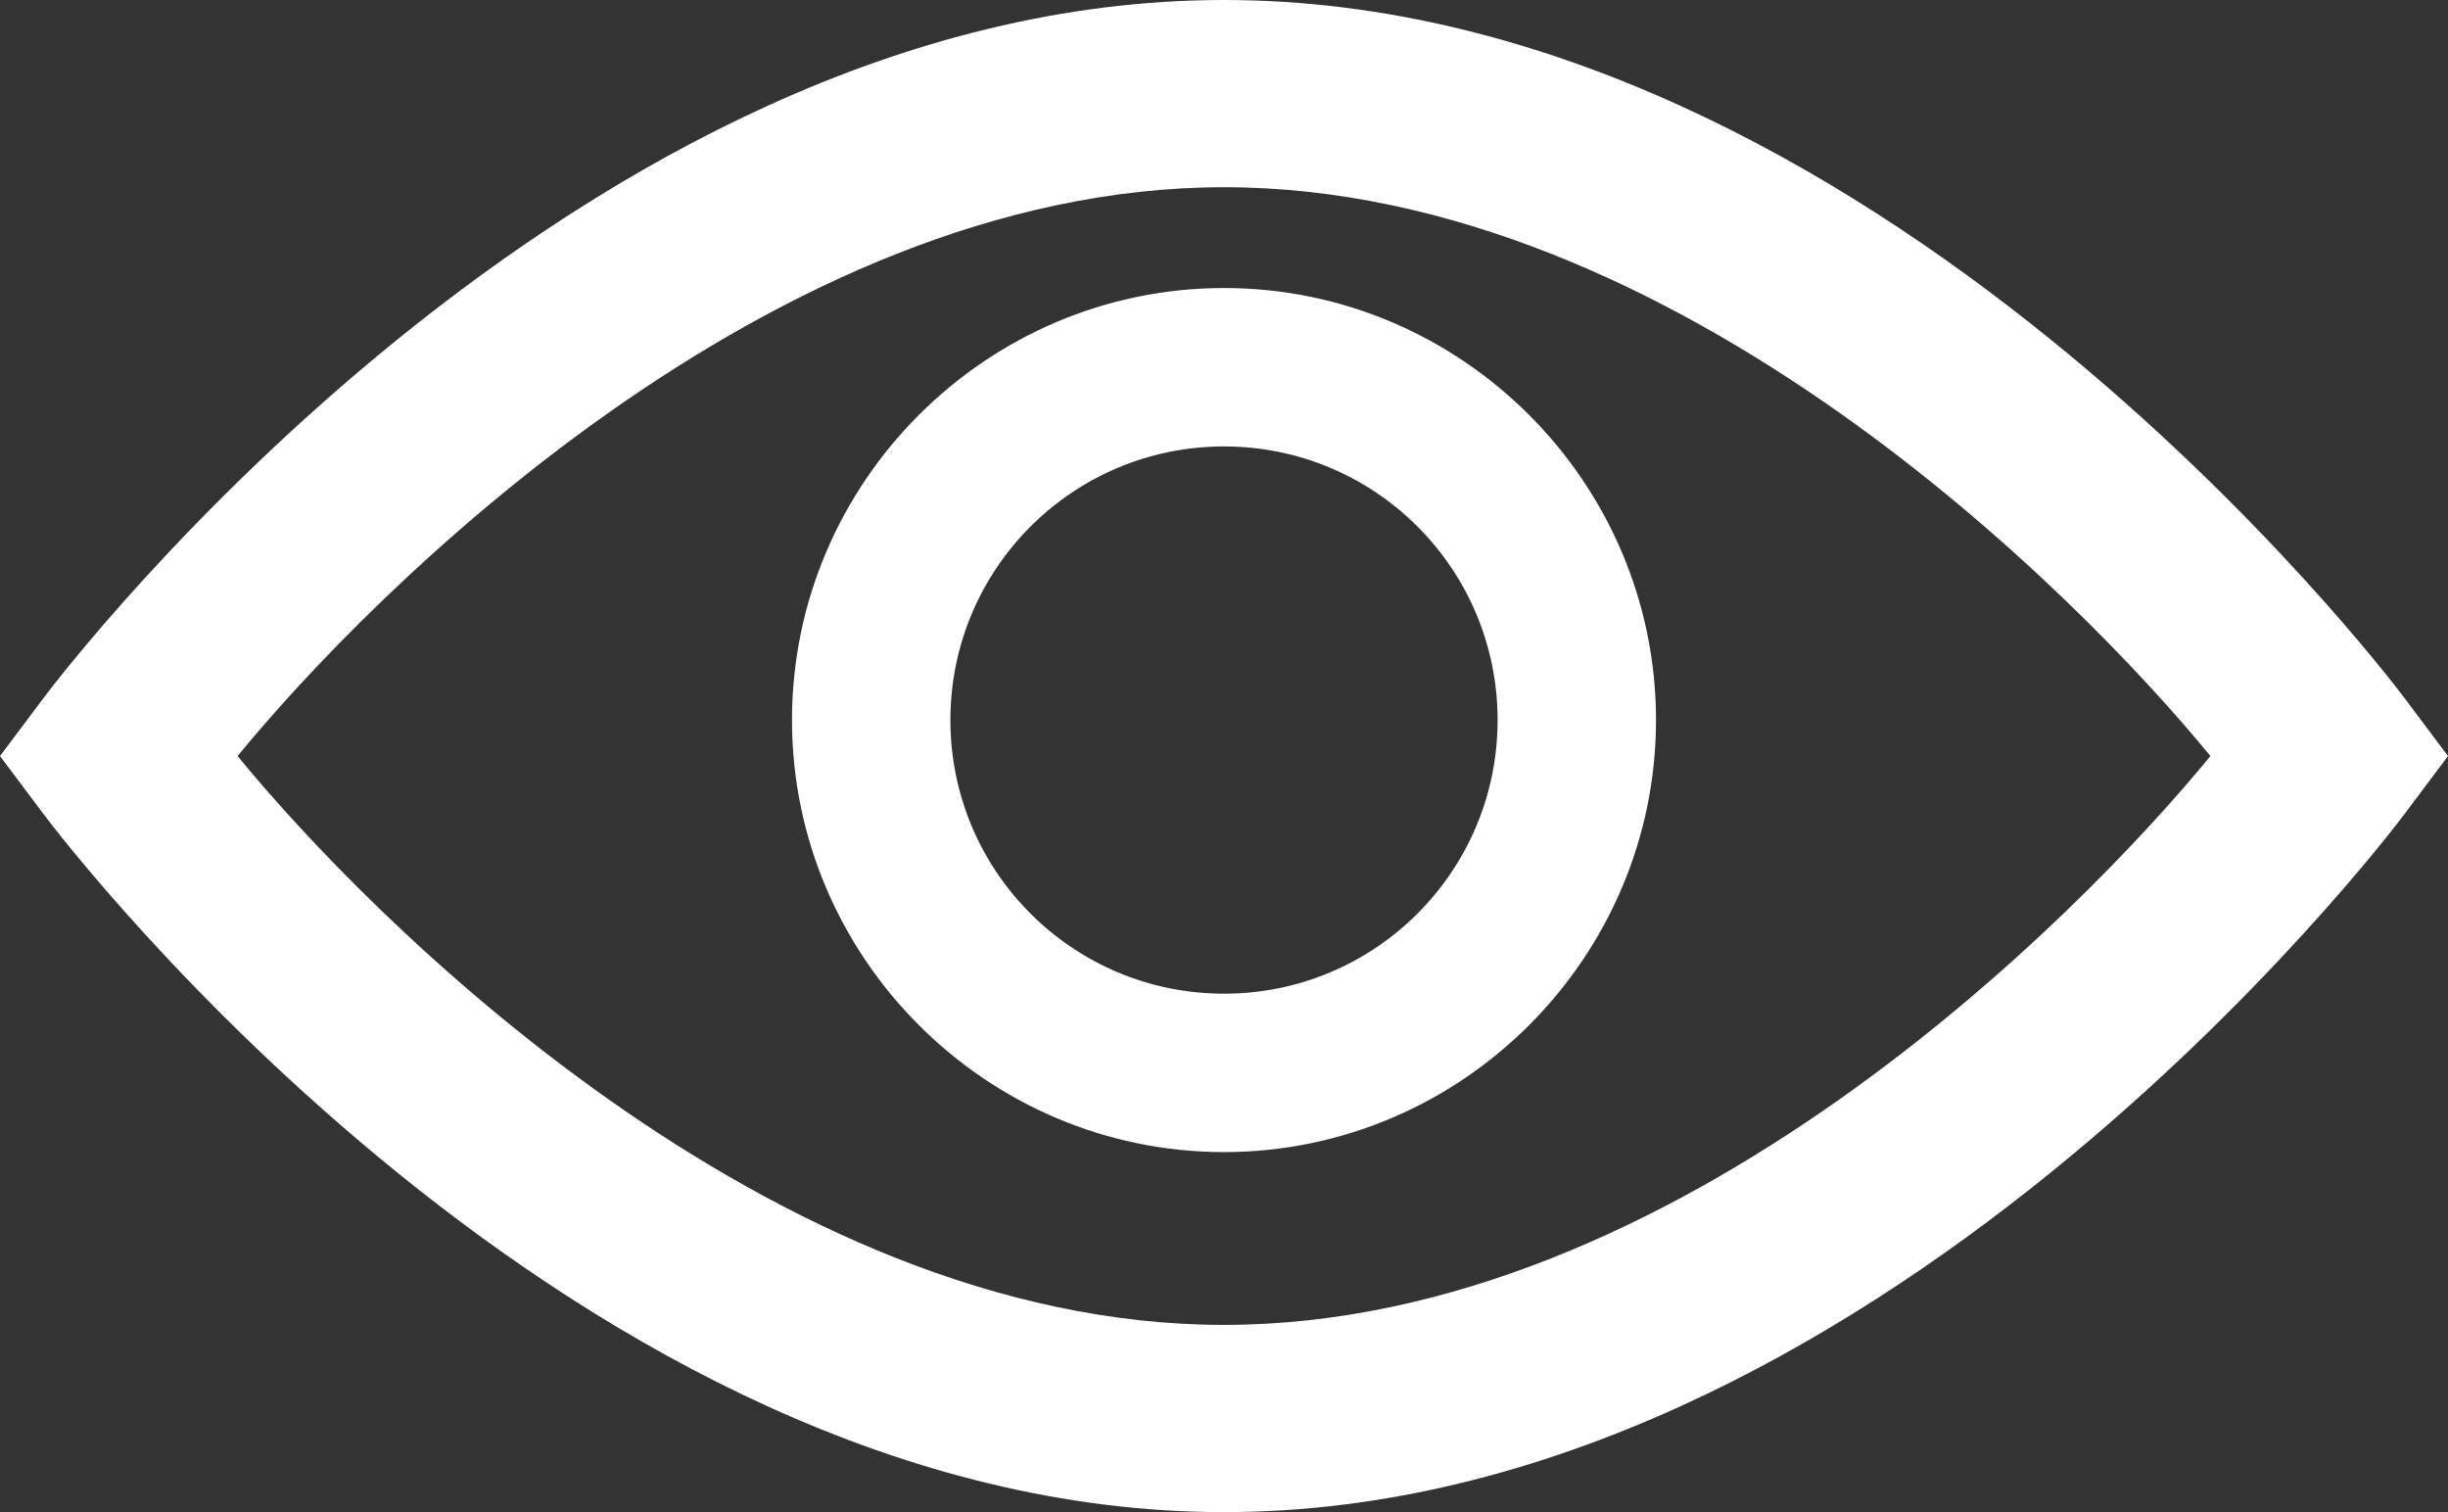<?xml version="1.0" encoding="utf-8"?>
<!-- Generator: Adobe Illustrator 19.2.0, SVG Export Plug-In . SVG Version: 6.00 Build 0)  -->
<svg version="1.1" id="Layer_1" xmlns="http://www.w3.org/2000/svg" xmlns:xlink="http://www.w3.org/1999/xlink" x="0px" y="0px"
	 viewBox="0 0 34 21" style="enable-background:new 0 0 34 21;" xml:space="preserve">
<rect x="0" y="0" width="34" height="21" fill="#333333" stroke="none"/>
<style type="text/css">
	.st0{fill:#FFFFFF;}
</style>
<g>
	<g>
		<path class="st0" d="M33.4,9.7C33.1,9.3,26,0,17,0C8,0,0.9,9.3,0.6,9.7L0,10.5l0.6,0.8C0.9,11.7,8,21,17,21c9,0,16.1-9.3,16.4-9.7
			l0.6-0.8L33.4,9.7z M17,18.4c-6.3,0-11.9-5.7-13.7-7.9C5.1,8.3,10.7,2.6,17,2.6s11.9,5.7,13.7,7.9C28.9,12.7,23.3,18.4,17,18.4z
			 M17,4c-3.3,0-6,2.7-6,6c0,3.3,2.7,6,6,6c3.3,0,6-2.7,6-6C23,6.7,20.3,4,17,4z M17,13.8c-2.1,0-3.8-1.7-3.8-3.8s1.7-3.8,3.8-3.8
			s3.8,1.7,3.8,3.8S19.1,13.8,17,13.8z"/>
	</g>
</g>
</svg>
